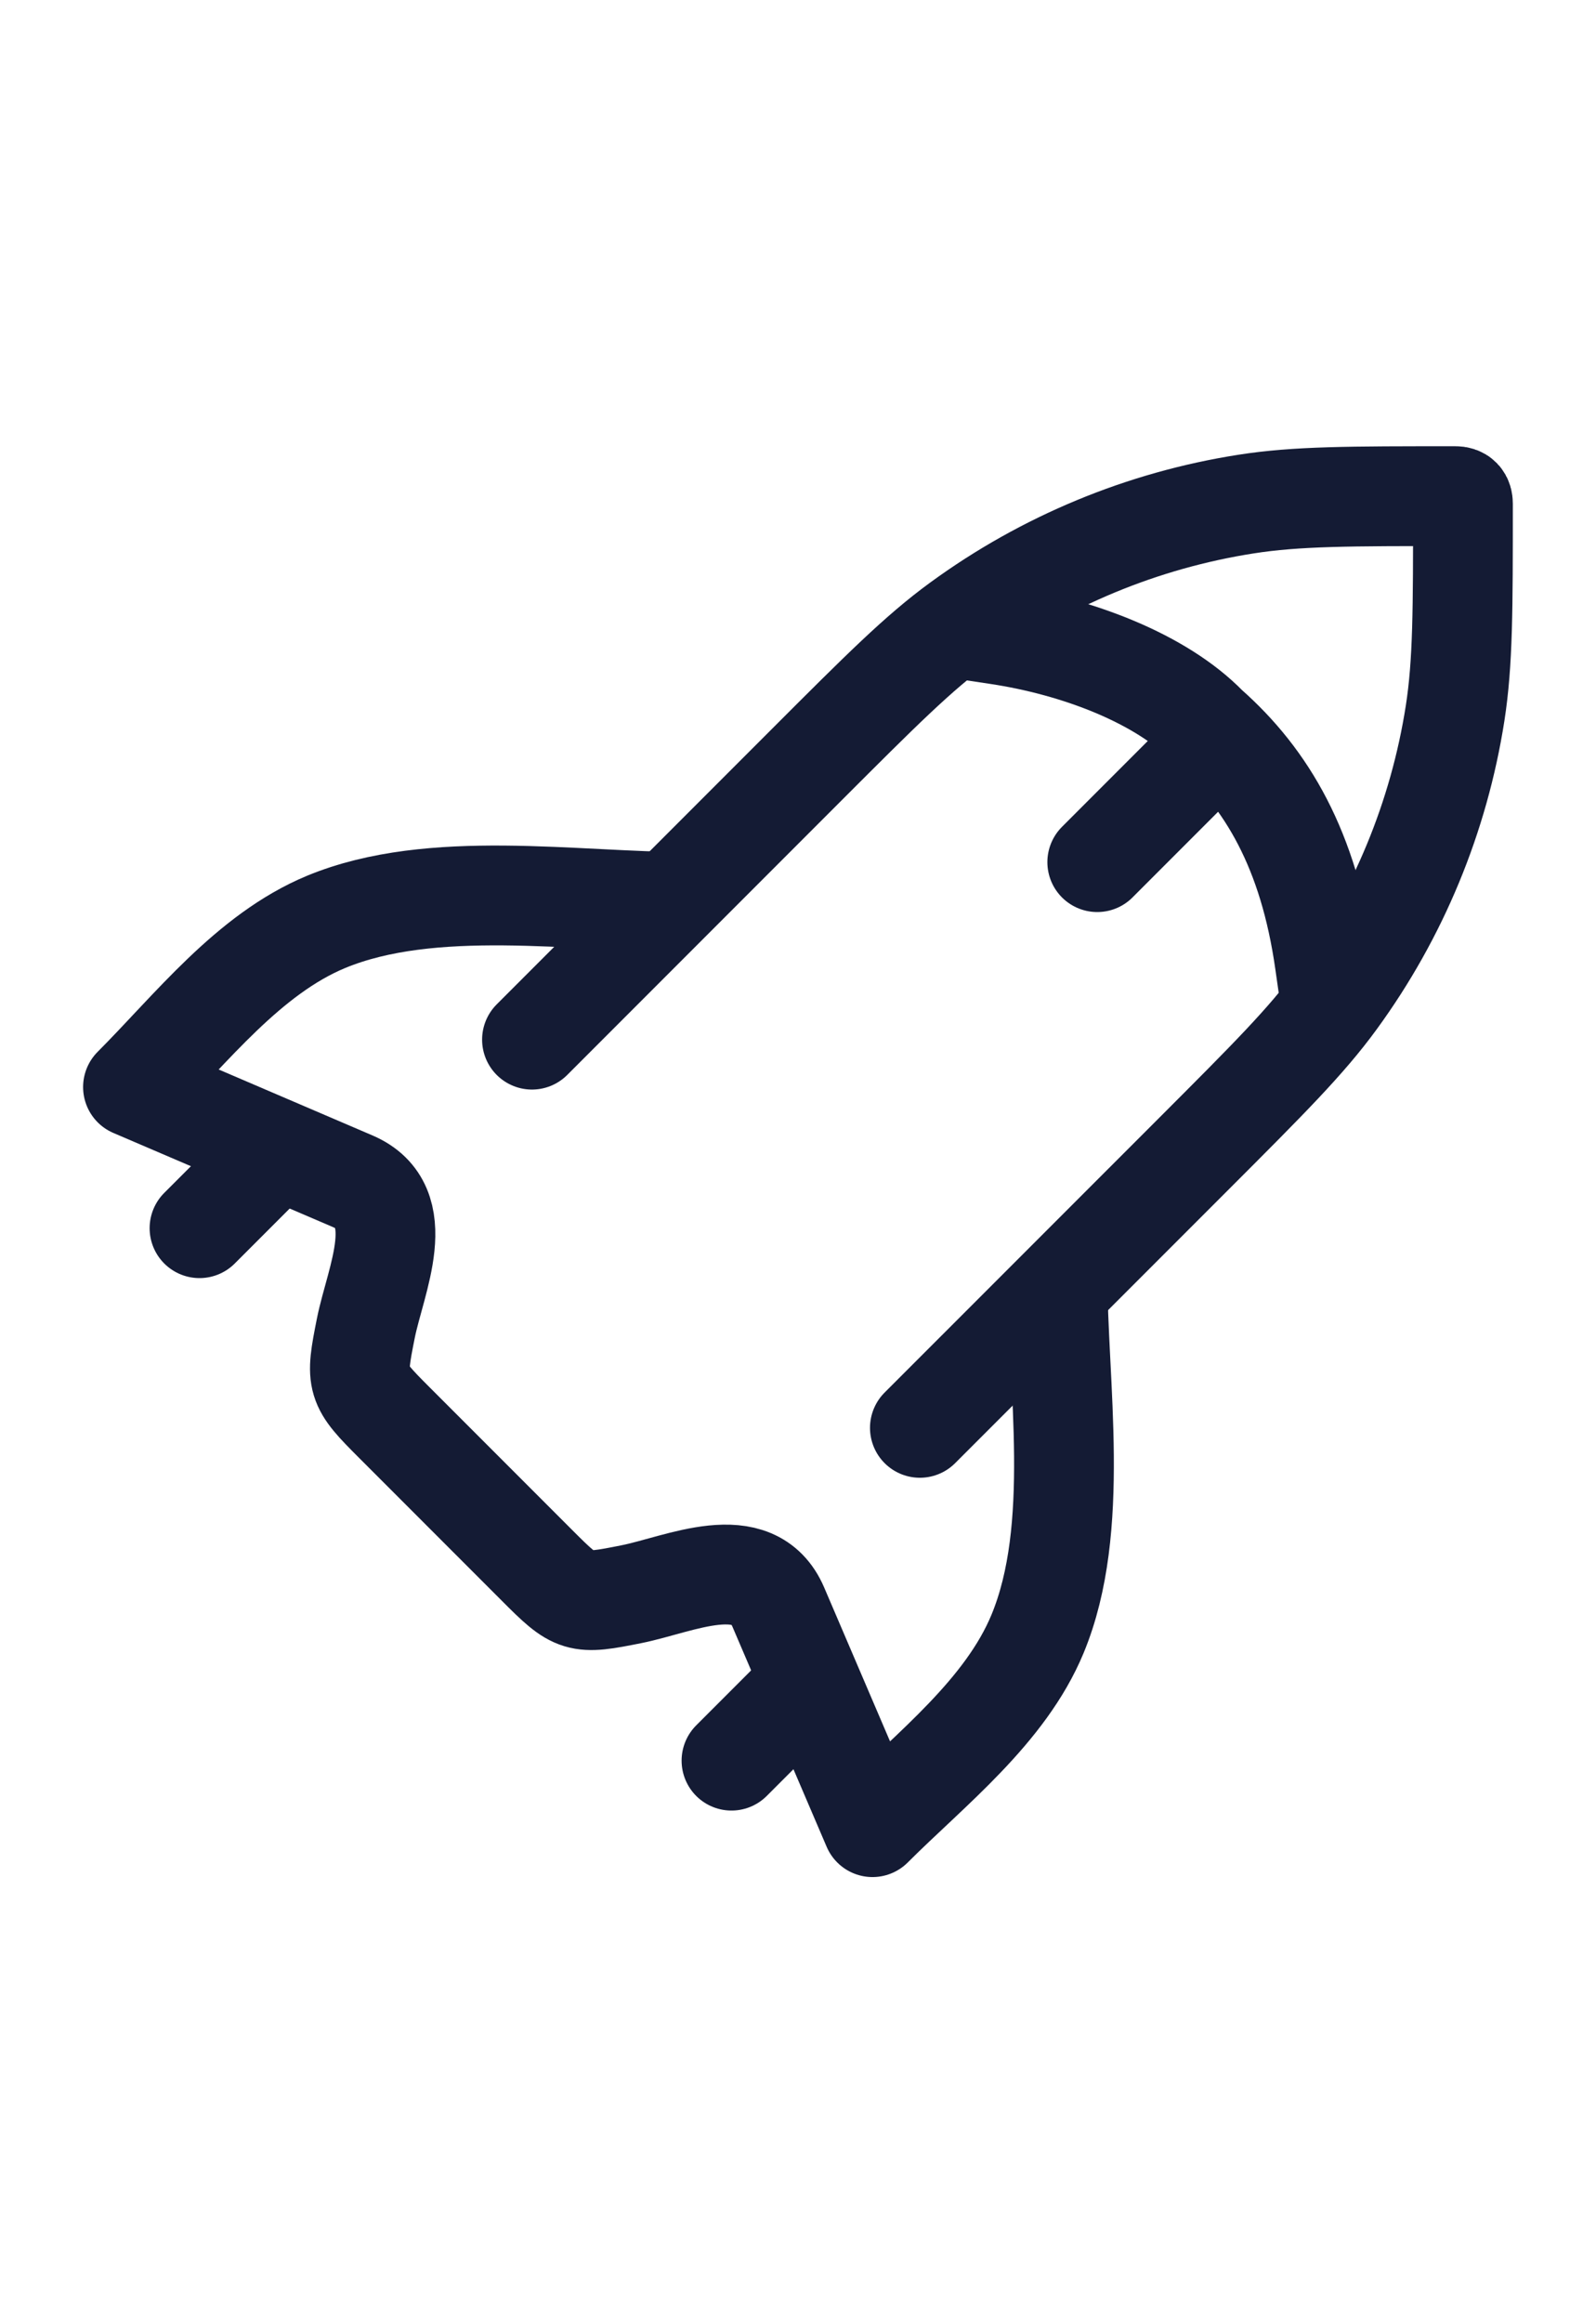 <svg width="22" height="32" viewBox="0 0 22 32" fill="none" xmlns="http://www.w3.org/2000/svg">
<path d="M7.333 14.32L11.113 10.54C12.144 9.509 12.659 8.994 13.228 8.579C14.396 7.727 15.75 7.166 17.177 6.943C17.874 6.834 18.603 6.834 20.061 6.834C20.137 6.834 20.166 6.869 20.166 6.939C20.166 8.398 20.166 9.127 20.058 9.823C19.835 11.251 19.274 12.605 18.422 13.772C18.007 14.341 17.491 14.857 16.46 15.888L12.68 19.667" stroke="#141B34" stroke-width="1.375" stroke-linecap="round" stroke-linejoin="round"/>
<path d="M9.479 12.424C7.918 12.424 5.956 12.094 4.495 12.698C3.425 13.142 2.637 14.168 1.833 14.973L4.863 16.271C5.667 16.616 5.176 17.629 5.043 18.294C4.895 19.035 4.903 19.062 5.437 19.596L7.404 21.563C7.938 22.098 7.966 22.106 8.706 21.958C9.371 21.825 10.385 21.334 10.729 22.137L12.027 25.167C12.832 24.363 13.858 23.575 14.302 22.505C14.907 21.044 14.576 19.082 14.576 17.521" stroke="#141B34" stroke-width="1.375" stroke-linejoin="round"/>
<path d="M11 23.334L10.083 24.251" stroke="#141B34" stroke-width="1.375" stroke-linecap="round" stroke-linejoin="round"/>
<path d="M3.667 16L2.75 16.917" stroke="#141B34" stroke-width="1.375" stroke-linecap="round" stroke-linejoin="round"/>
<path d="M13.75 8.74C14.85 8.905 16.005 9.345 16.648 10.005C17.47 10.731 18.04 11.71 18.26 13.25" stroke="#141B34" stroke-width="1.375" stroke-linecap="square"/>
<path d="M16.445 10.555L15.125 11.875" stroke="#141B34" stroke-width="1.375" stroke-linecap="round"/>
</svg>
